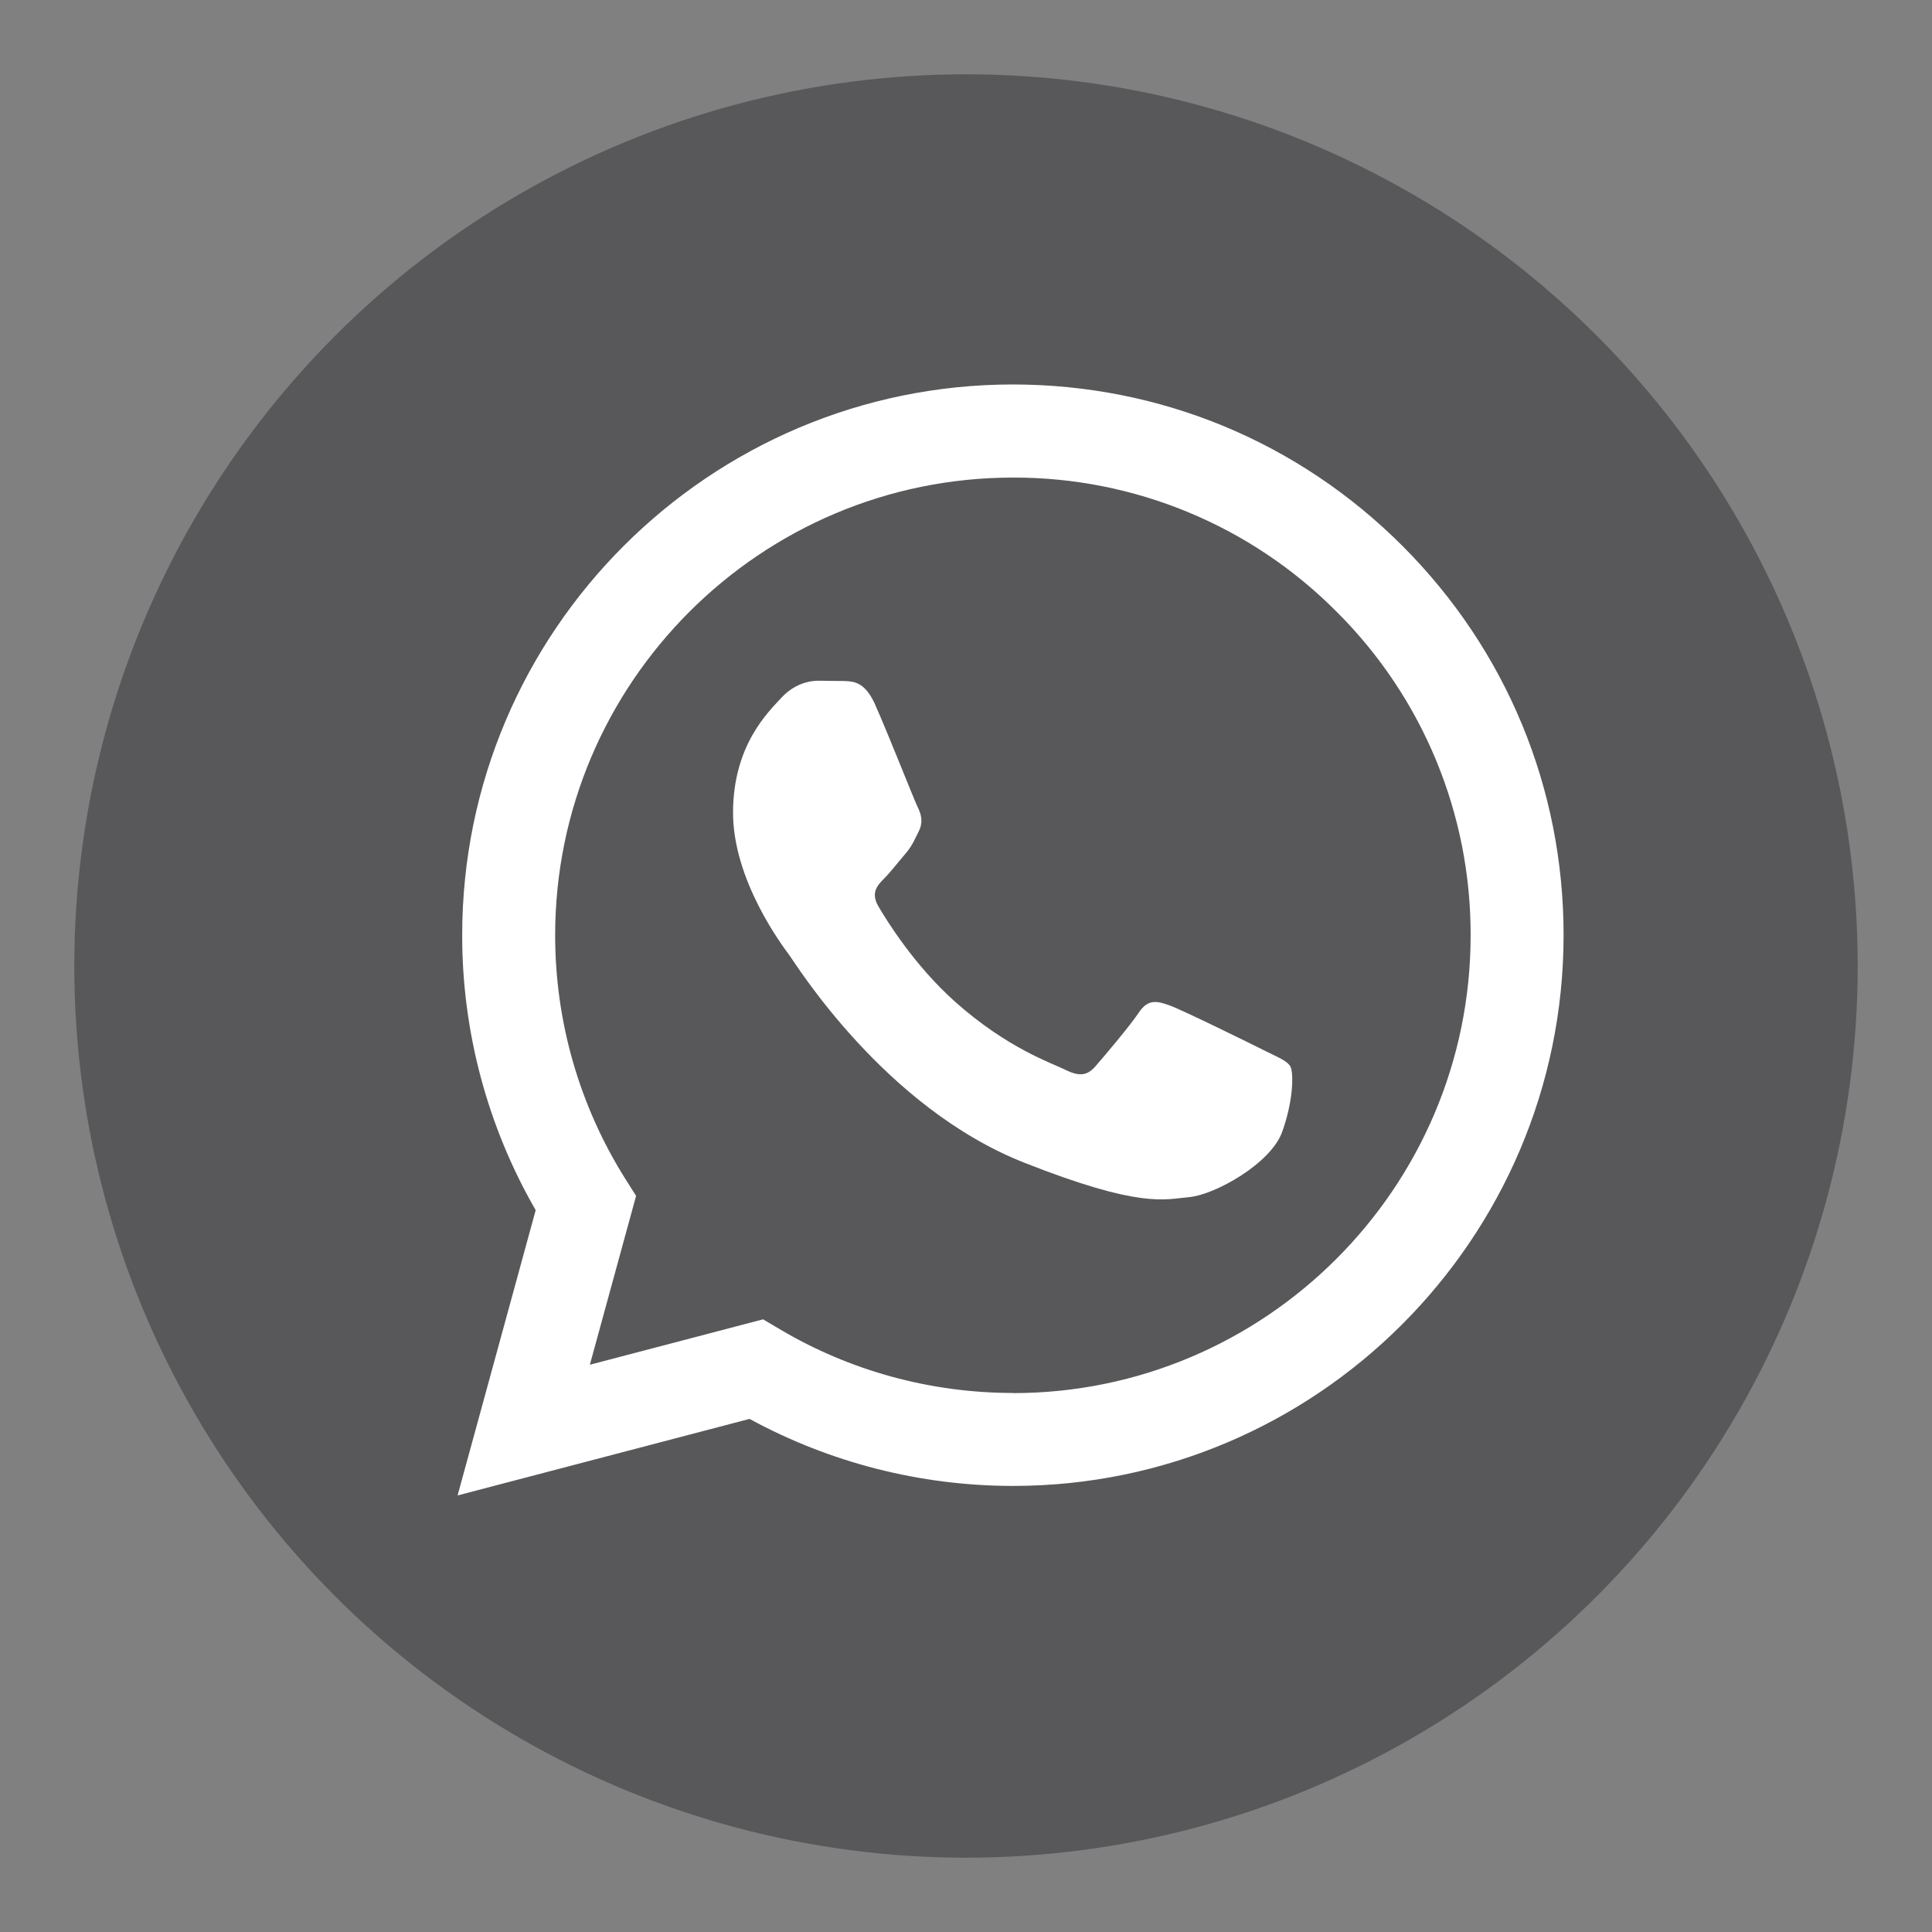 <?xml version="1.0" encoding="UTF-8"?><svg id="Ebene_1" xmlns="http://www.w3.org/2000/svg" width="26" height="26" viewBox="0 0 26 26"><rect x="0" y="0" width="26" height="26" fill="#808080" stroke="none"/><defs><style>.cls-1,.cls-2{fill:#fff;}.cls-3{fill:#58585a;}.cls-2{fill-rule:evenodd;}</style></defs><circle class="cls-3" cx="13" cy="13" r="12"/><path class="cls-1" d="M18.874,7.347c-1.399-1.4-3.26-2.172-5.243-2.173-4.085,0-7.41,3.323-7.411,7.408-.002,1.3,.34,2.578,.989,3.704l-1.051,3.839,3.929-1.03c1.083,.59,2.301,.901,3.541,.902h.003c4.085,0,7.409-3.324,7.411-7.409,.001-1.98-.769-3.841-2.169-5.242Zm-5.243,11.399h-.002c-1.106-.001-2.19-.297-3.135-.858l-.225-.133-2.331,.611,.622-2.272-.147-.233c-.617-.982-.943-2.118-.942-3.277,.001-3.395,2.764-6.157,6.162-6.157,1.635-.004,3.203,.646,4.355,1.806,1.159,1.153,1.808,2.722,1.803,4.357-.001,3.395-2.765,6.158-6.16,6.158Z"/><path class="cls-2" d="M11.779,9.485c-.139-.308-.285-.315-.417-.32l-.355-.004c-.123,0-.324,.046-.494,.232s-.648,.633-.648,1.544,.664,1.791,.756,1.915,1.281,2.053,3.163,2.795c1.564,.617,1.882,.494,2.222,.463s1.096-.448,1.25-.88,.154-.803,.108-.88-.17-.123-.355-.216-1.096-.541-1.265-.602-.293-.093-.417,.093-.478,.602-.586,.726-.216,.139-.401,.047-.782-.288-1.489-.919c-.55-.491-.922-1.097-1.03-1.282s-.011-.286,.081-.378c.083-.083,.185-.216,.278-.324s.123-.185,.185-.309,.031-.232-.015-.324-.406-1.008-.571-1.375"/></svg>